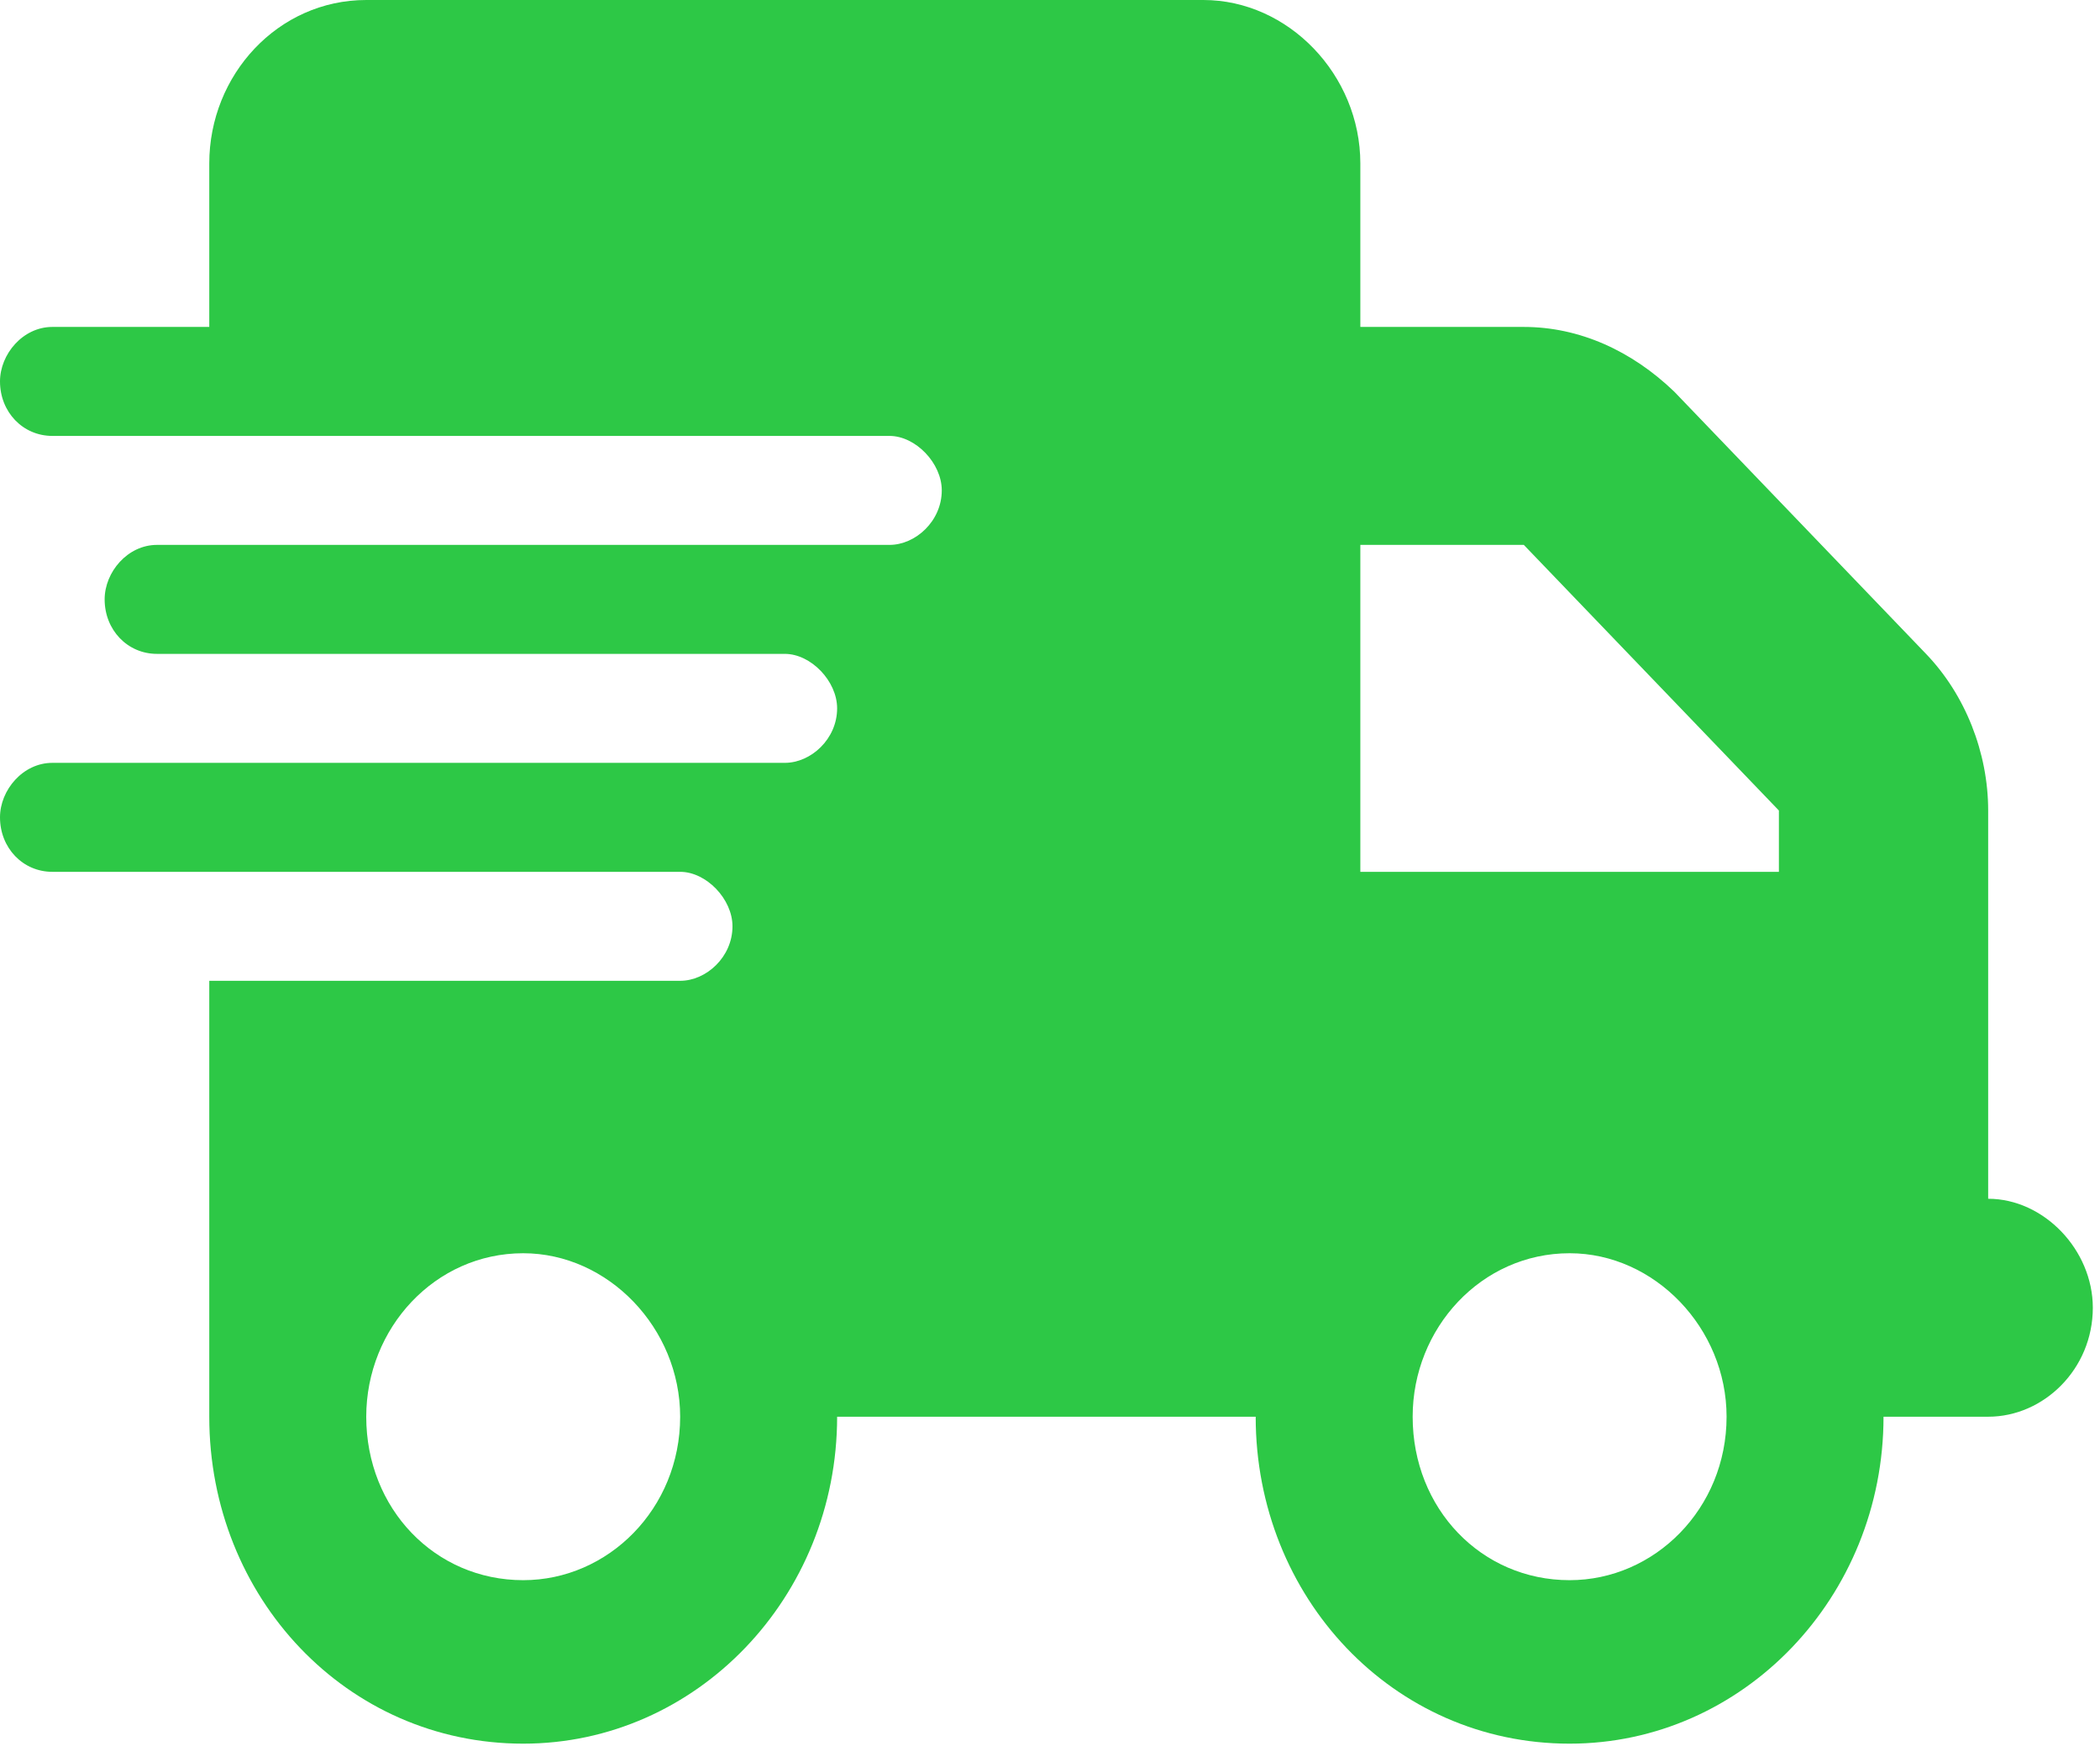 <?xml version="1.0" encoding="UTF-8"?> <svg xmlns="http://www.w3.org/2000/svg" width="95" height="79" viewBox="0 0 95 79" fill="none"> <path d="M16.568 0C12.574 0 9.467 3.39 9.467 7.396V14.793H2.367C1.036 14.793 0 16.026 0 17.258C0 18.645 1.036 19.724 2.367 19.724H40.237C41.42 19.724 42.604 20.957 42.604 22.189C42.604 23.576 41.42 24.655 40.237 24.655H7.101C5.769 24.655 4.734 25.888 4.734 27.12C4.734 28.507 5.769 29.586 7.101 29.586H35.503C36.687 29.586 37.87 30.819 37.87 32.051C37.87 33.438 36.687 34.517 35.503 34.517H2.367C1.036 34.517 0 35.75 0 36.982C0 38.369 1.036 39.448 2.367 39.448H30.769C31.953 39.448 33.136 40.681 33.136 41.913C33.136 43.3 31.953 44.379 30.769 44.379H9.467V64.103C9.467 72.27 15.681 78.896 23.669 78.896C31.509 78.896 37.87 72.27 37.87 64.103H56.805C56.805 72.27 63.018 78.896 71.006 78.896C78.846 78.896 85.207 72.27 85.207 64.103H89.941C92.456 64.103 94.675 61.945 94.675 59.172C94.675 56.552 92.456 54.241 89.941 54.241V36.674C89.941 34.055 88.906 31.435 87.13 29.586L75.74 17.721C73.817 15.872 71.45 14.793 68.935 14.793H61.539V7.396C61.539 3.39 58.284 0 54.438 0H16.568ZM80.474 36.674V39.448H61.539V24.655H68.935L80.474 36.674ZM23.669 71.499C19.675 71.499 16.568 68.263 16.568 64.103C16.568 60.096 19.675 56.706 23.669 56.706C27.515 56.706 30.769 60.096 30.769 64.103C30.769 68.263 27.515 71.499 23.669 71.499ZM78.107 64.103C78.107 68.263 74.852 71.499 71.006 71.499C67.012 71.499 63.906 68.263 63.906 64.103C63.906 60.096 67.012 56.706 71.006 56.706C74.852 56.706 78.107 60.096 78.107 64.103Z" fill="#2DC846"></path> </svg> 